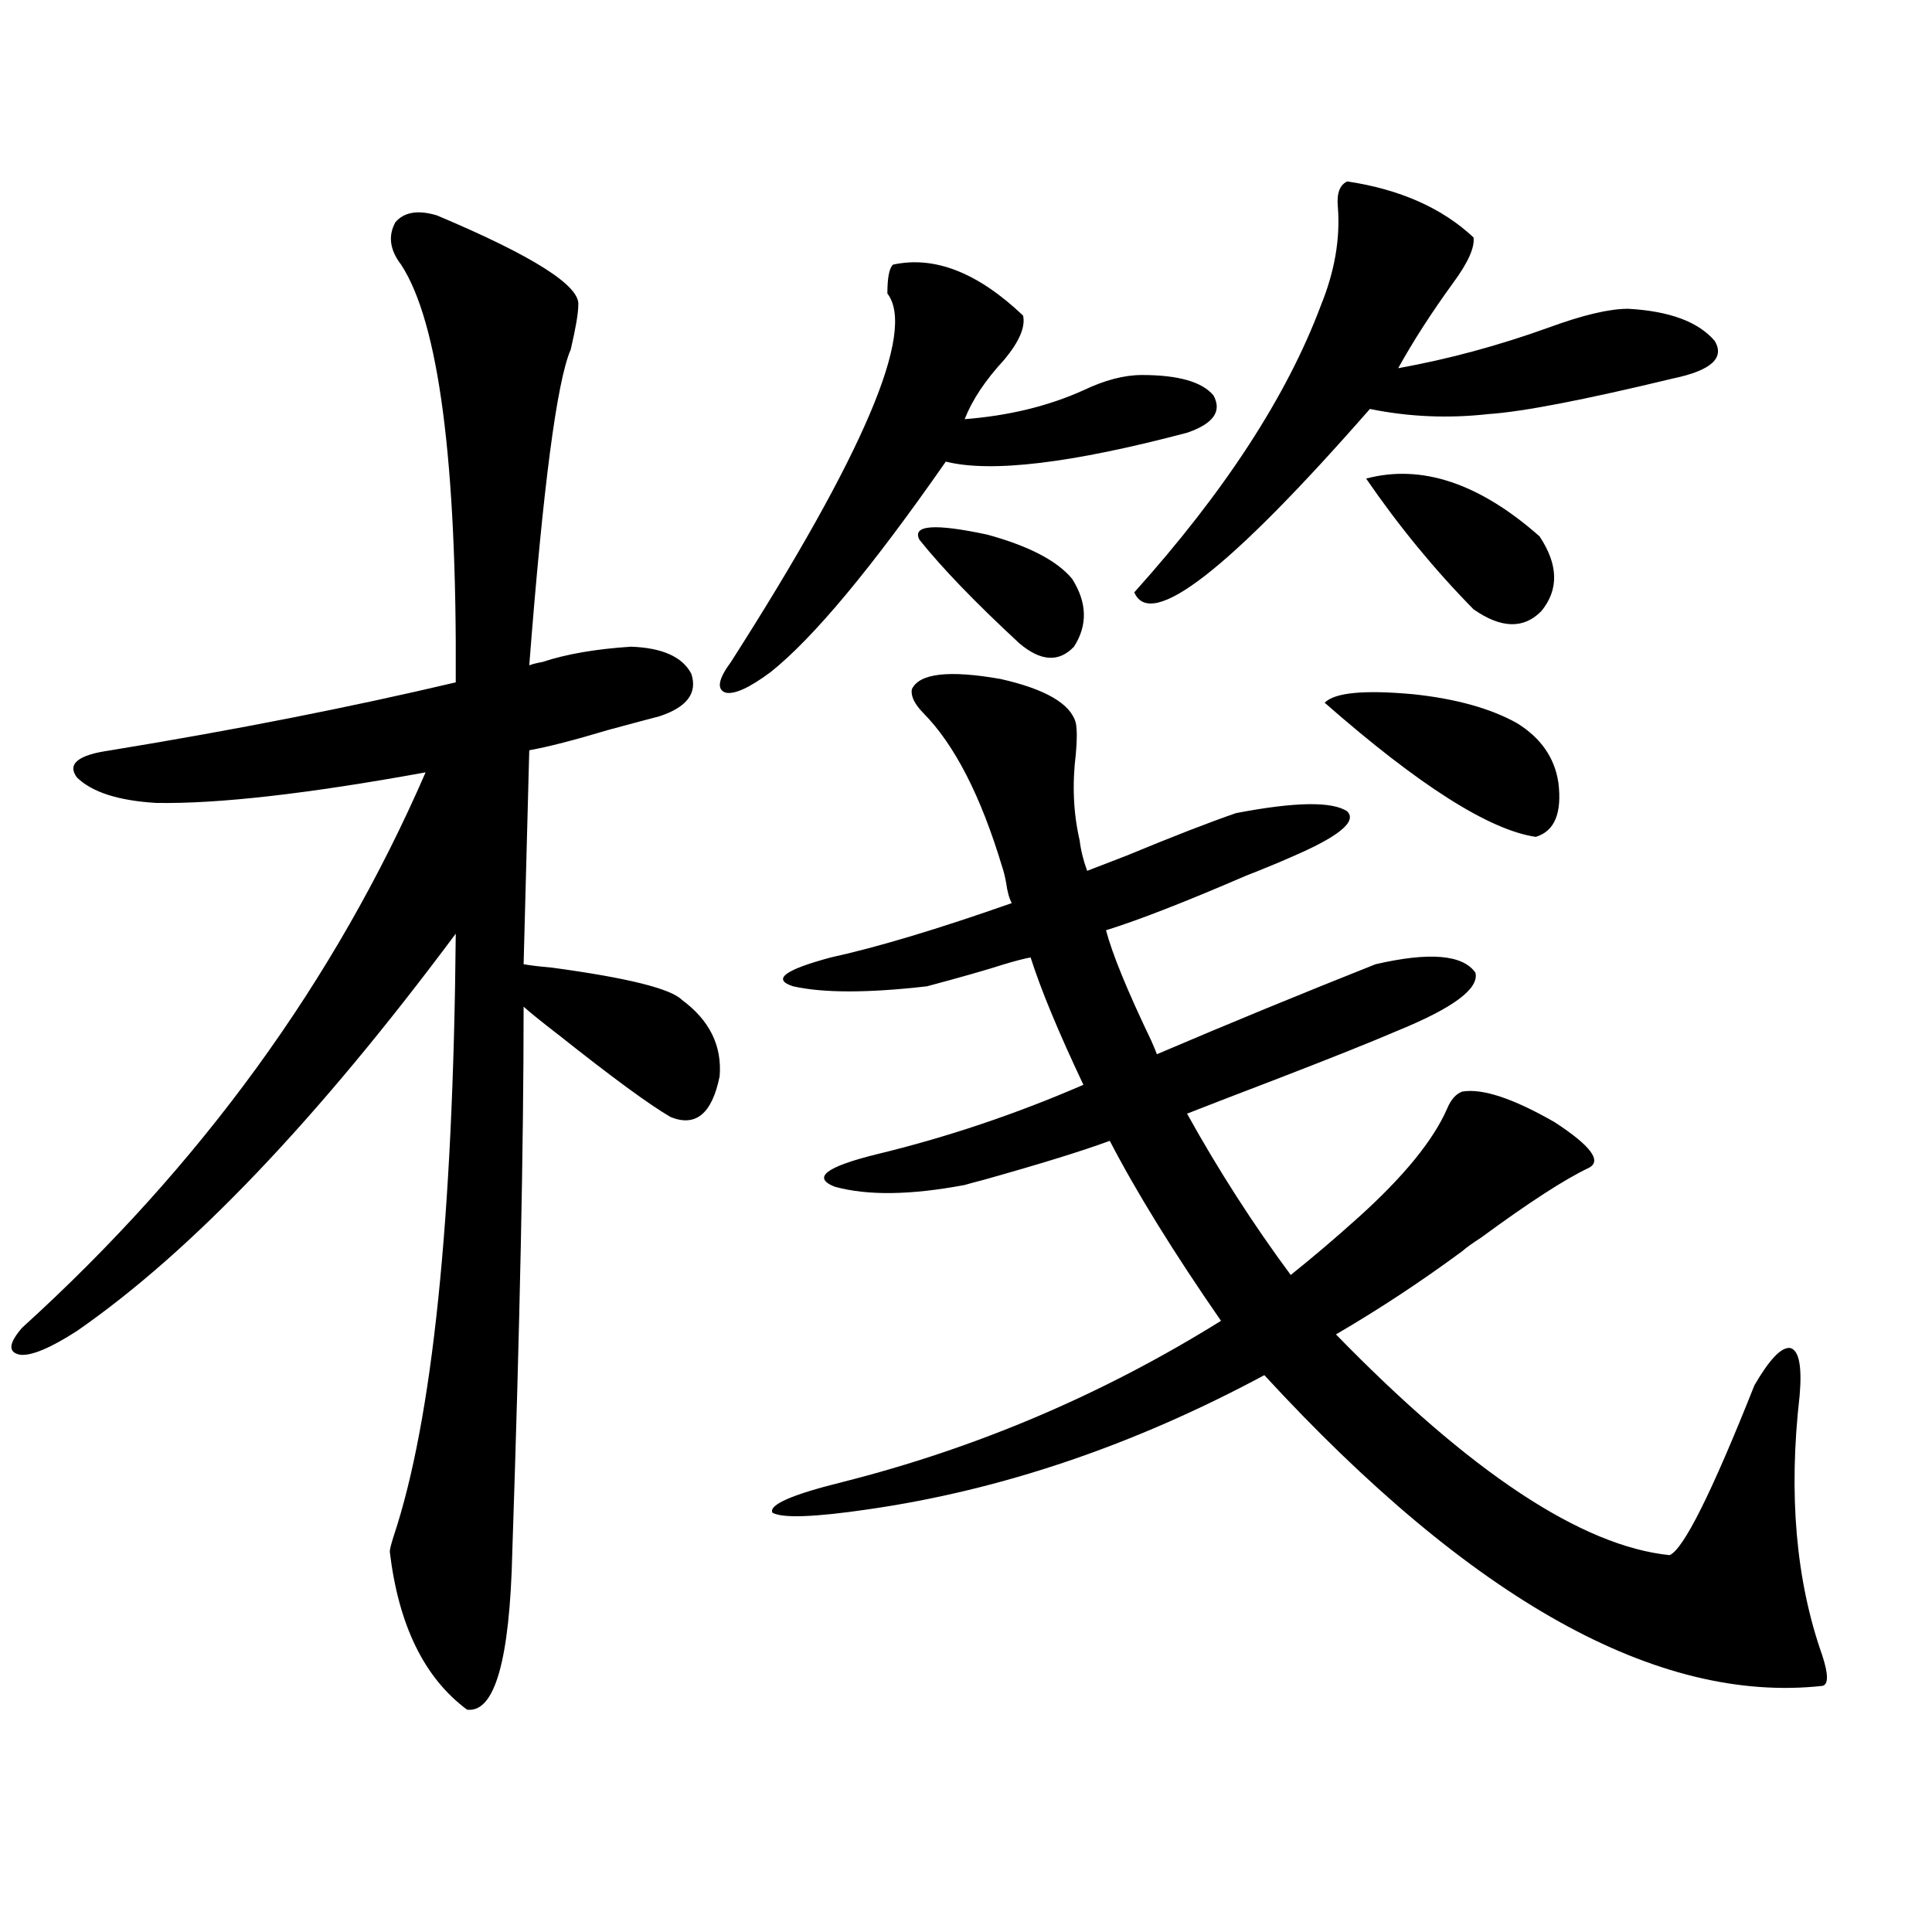 <?xml version="1.0" encoding="utf-8"?>
<!-- Generator: Adobe Illustrator 16.0.0, SVG Export Plug-In . SVG Version: 6.00 Build 0)  -->
<!DOCTYPE svg PUBLIC "-//W3C//DTD SVG 1.1//EN" "http://www.w3.org/Graphics/SVG/1.1/DTD/svg11.dtd">
<svg version="1.1" id="图层_1" xmlns="http://www.w3.org/2000/svg" xmlns:xlink="http://www.w3.org/1999/xlink" x="0px" y="0px"
	 width="1000px" height="1000px" viewBox="0 0 1000 1000" enable-background="new 0 0 1000 1000" xml:space="preserve">
<path d="M226.141,111.484c50.075,21.094,74.465,36.626,73.169,46.582c0,4.106-1.311,11.728-3.902,22.852
	c-7.164,16.411-14.313,70.903-21.463,163.477c1.296-0.577,3.567-1.167,6.829-1.758c12.348-4.093,27.637-6.729,45.853-7.91
	c16.25,0.591,26.661,5.273,31.219,14.063c3.247,9.97-2.286,17.29-16.585,21.973c-4.558,1.181-13.338,3.516-26.341,7.031
	c-17.561,5.273-31.219,8.789-40.975,10.547l-2.927,110.742c3.247,0.591,8.125,1.181,14.634,1.758
	c39.023,5.273,61.462,10.849,67.315,16.699c14.299,10.547,20.808,23.73,19.512,39.551c-3.902,19.336-12.362,26.367-25.365,21.094
	c-11.066-6.44-30.243-20.503-57.56-42.188c-9.115-7.031-15.289-12.003-18.536-14.941c0,71.493-1.951,165.536-5.854,282.129
	c-1.311,56.25-9.115,83.496-23.414,81.738c-22.118-16.411-35.456-43.657-39.999-81.738c0-1.167,0.641-3.804,1.951-7.91
	c20.152-60.343,30.884-164.355,32.194-312.012C164.344,579.364,98.979,647.919,39.804,688.926
	c-13.658,8.789-23.414,12.896-29.268,12.305c-6.509-1.167-6.188-5.851,0.976-14.063c92.346-83.784,161.947-179.585,208.775-287.402
	c-61.142,11.138-107.649,16.411-139.509,15.82c-19.512-1.167-33.17-5.562-40.975-13.184c-5.213-7.031,0.641-11.714,17.561-14.063
	c64.389-10.547,123.899-22.261,178.532-35.156c0.641-114.258-8.78-186.328-28.292-216.211c-5.854-7.608-6.829-14.941-2.927-21.973
	C209.221,109.727,216.385,108.56,226.141,111.484z M462.232,136.973c21.463-4.683,43.901,4.106,67.315,26.367
	c1.296,5.864-1.951,13.485-9.756,22.852c-9.756,10.547-16.585,20.806-20.487,30.762c22.759-1.758,43.246-6.729,61.462-14.941
	c11.052-5.273,21.128-7.91,30.243-7.91c18.856,0,31.219,3.516,37.072,10.547c4.543,8.212,0,14.653-13.658,19.336
	c-59.846,15.82-101.461,20.806-124.875,14.941c-38.383,55.083-68.626,91.406-90.729,108.984
	c-11.066,8.212-18.871,11.728-23.414,10.547c-4.558-1.758-3.582-7.031,2.927-15.82c68.932-107.804,95.928-171.387,80.974-190.723
	C459.306,143.716,460.281,138.73,462.232,136.973z M479.793,510.508c-30.578,3.516-53.657,3.516-69.267,0
	c-11.066-3.516-4.558-8.487,19.512-14.941c24.055-5.273,55.273-14.64,93.656-28.125c-1.311-2.335-2.286-5.851-2.927-10.547
	c-0.655-3.516-1.311-6.152-1.951-7.91c-11.066-36.914-24.725-63.569-40.975-79.98c-4.558-4.683-6.509-8.789-5.854-12.305
	c3.902-8.198,19.177-9.956,45.853-5.273c23.414,5.273,36.417,12.896,39.023,22.852c0.641,3.516,0.641,8.789,0,15.82
	c-1.951,15.82-1.311,30.762,1.951,44.824c0.641,5.273,1.951,10.547,3.902,15.82c4.543-1.758,11.372-4.395,20.487-7.91
	c24.055-9.956,42.926-17.276,56.584-21.973c30.563-5.851,49.755-6.152,57.56-0.879c5.198,5.273-4.558,13.184-29.268,23.73
	c-5.213,2.349-13.018,5.575-23.414,9.668c-31.219,13.485-55.288,22.852-72.193,28.125c3.247,12.305,11.052,31.353,23.414,57.129
	c1.296,2.938,2.271,5.273,2.927,7.031c37.072-15.82,74.785-31.339,113.168-46.582c27.957-6.44,45.197-4.972,51.706,4.395
	c1.951,8.212-11.387,18.169-39.999,29.883c-13.658,5.864-34.146,14.063-61.462,24.609c-21.463,8.212-37.407,14.364-47.804,18.457
	c16.25,29.306,34.146,57.129,53.657,83.496c11.707-9.366,23.414-19.336,35.121-29.883c23.414-21.094,38.688-39.839,45.853-56.25
	c1.951-4.683,4.543-7.608,7.805-8.789c10.396-1.758,26.341,3.516,47.804,15.82c18.856,12.305,24.71,20.215,17.561,23.73
	c-12.362,5.864-30.898,17.88-55.608,36.035c-4.558,2.938-7.805,5.273-9.756,7.031c-21.463,15.82-43.261,30.185-65.364,43.066
	c69.587,71.493,127.146,109.575,172.679,114.258c7.149-2.925,21.783-32.218,43.901-87.891c7.805-13.472,13.979-19.913,18.536-19.336
	c4.543,1.181,6.174,9.38,4.878,24.609c-5.854,50.977-1.951,95.801,11.707,134.473c3.247,9.956,3.247,15.229,0,15.82
	c-85.211,9.366-181.459-44.247-288.773-160.84c-67.65,36.337-135.941,59.478-204.873,69.434
	c-27.972,4.106-44.557,4.696-49.755,1.758c-1.951-4.093,10.076-9.366,36.097-15.82c69.587-17.578,134.951-45.401,196.093-83.496
	c-24.725-35.733-43.901-66.797-57.56-93.164c-14.313,5.273-36.097,12.017-65.364,20.215c-4.558,1.181-7.805,2.06-9.756,2.637
	c-27.972,5.273-50.41,5.575-67.315,0.879c-11.707-4.683-4.558-10.245,21.463-16.699c36.417-8.789,72.193-20.792,107.314-36.035
	c-13.018-27.534-22.118-49.507-27.316-65.918c-3.262,0.591-7.805,1.758-13.658,3.516
	C510.677,502.021,497.354,505.825,479.793,510.508z M554.913,299.57c7.805,12.305,8.125,24.032,0.976,35.156
	c-7.805,8.212-17.24,7.622-28.292-1.758c-22.773-21.094-39.999-38.96-51.706-53.613c-3.902-7.608,7.805-8.487,35.121-2.637
	C532.475,282.583,547.108,290.204,554.913,299.57z M697.349,93.906c27.316,4.106,49.1,13.774,65.364,29.004
	c0.641,5.273-2.927,13.184-10.731,23.73c-11.066,15.243-20.487,29.883-28.292,43.945c26.006-4.683,52.026-11.714,78.047-21.094
	c17.561-6.44,31.219-9.668,40.975-9.668c21.463,1.181,36.417,6.743,44.877,16.699c5.198,8.789-1.951,15.243-21.463,19.336
	c-46.188,11.138-78.047,17.29-95.607,18.457c-20.822,2.349-41.31,1.47-61.462-2.637c-72.849,83.208-113.503,114.849-121.948,94.922
	c46.828-52.144,79.022-101.651,96.583-148.535c7.149-17.578,10.076-34.565,8.78-50.977
	C691.815,100.059,693.446,95.664,697.349,93.906z M685.642,363.73c5.198-5.273,20.487-6.729,45.853-4.395
	c22.104,2.349,39.999,7.333,53.657,14.941c12.348,7.622,19.512,17.88,21.463,30.762c1.951,15.82-1.951,25.2-11.707,28.125
	C770.838,429.648,734.421,406.509,685.642,363.73z M796.858,277.598c9.756,14.653,10.076,27.548,0.976,38.672
	c-9.115,9.38-20.822,9.091-35.121-0.879c-20.167-20.503-38.703-43.066-55.608-67.676
	C735.717,240.106,765.64,250.063,796.858,277.598z"/>
</svg>
